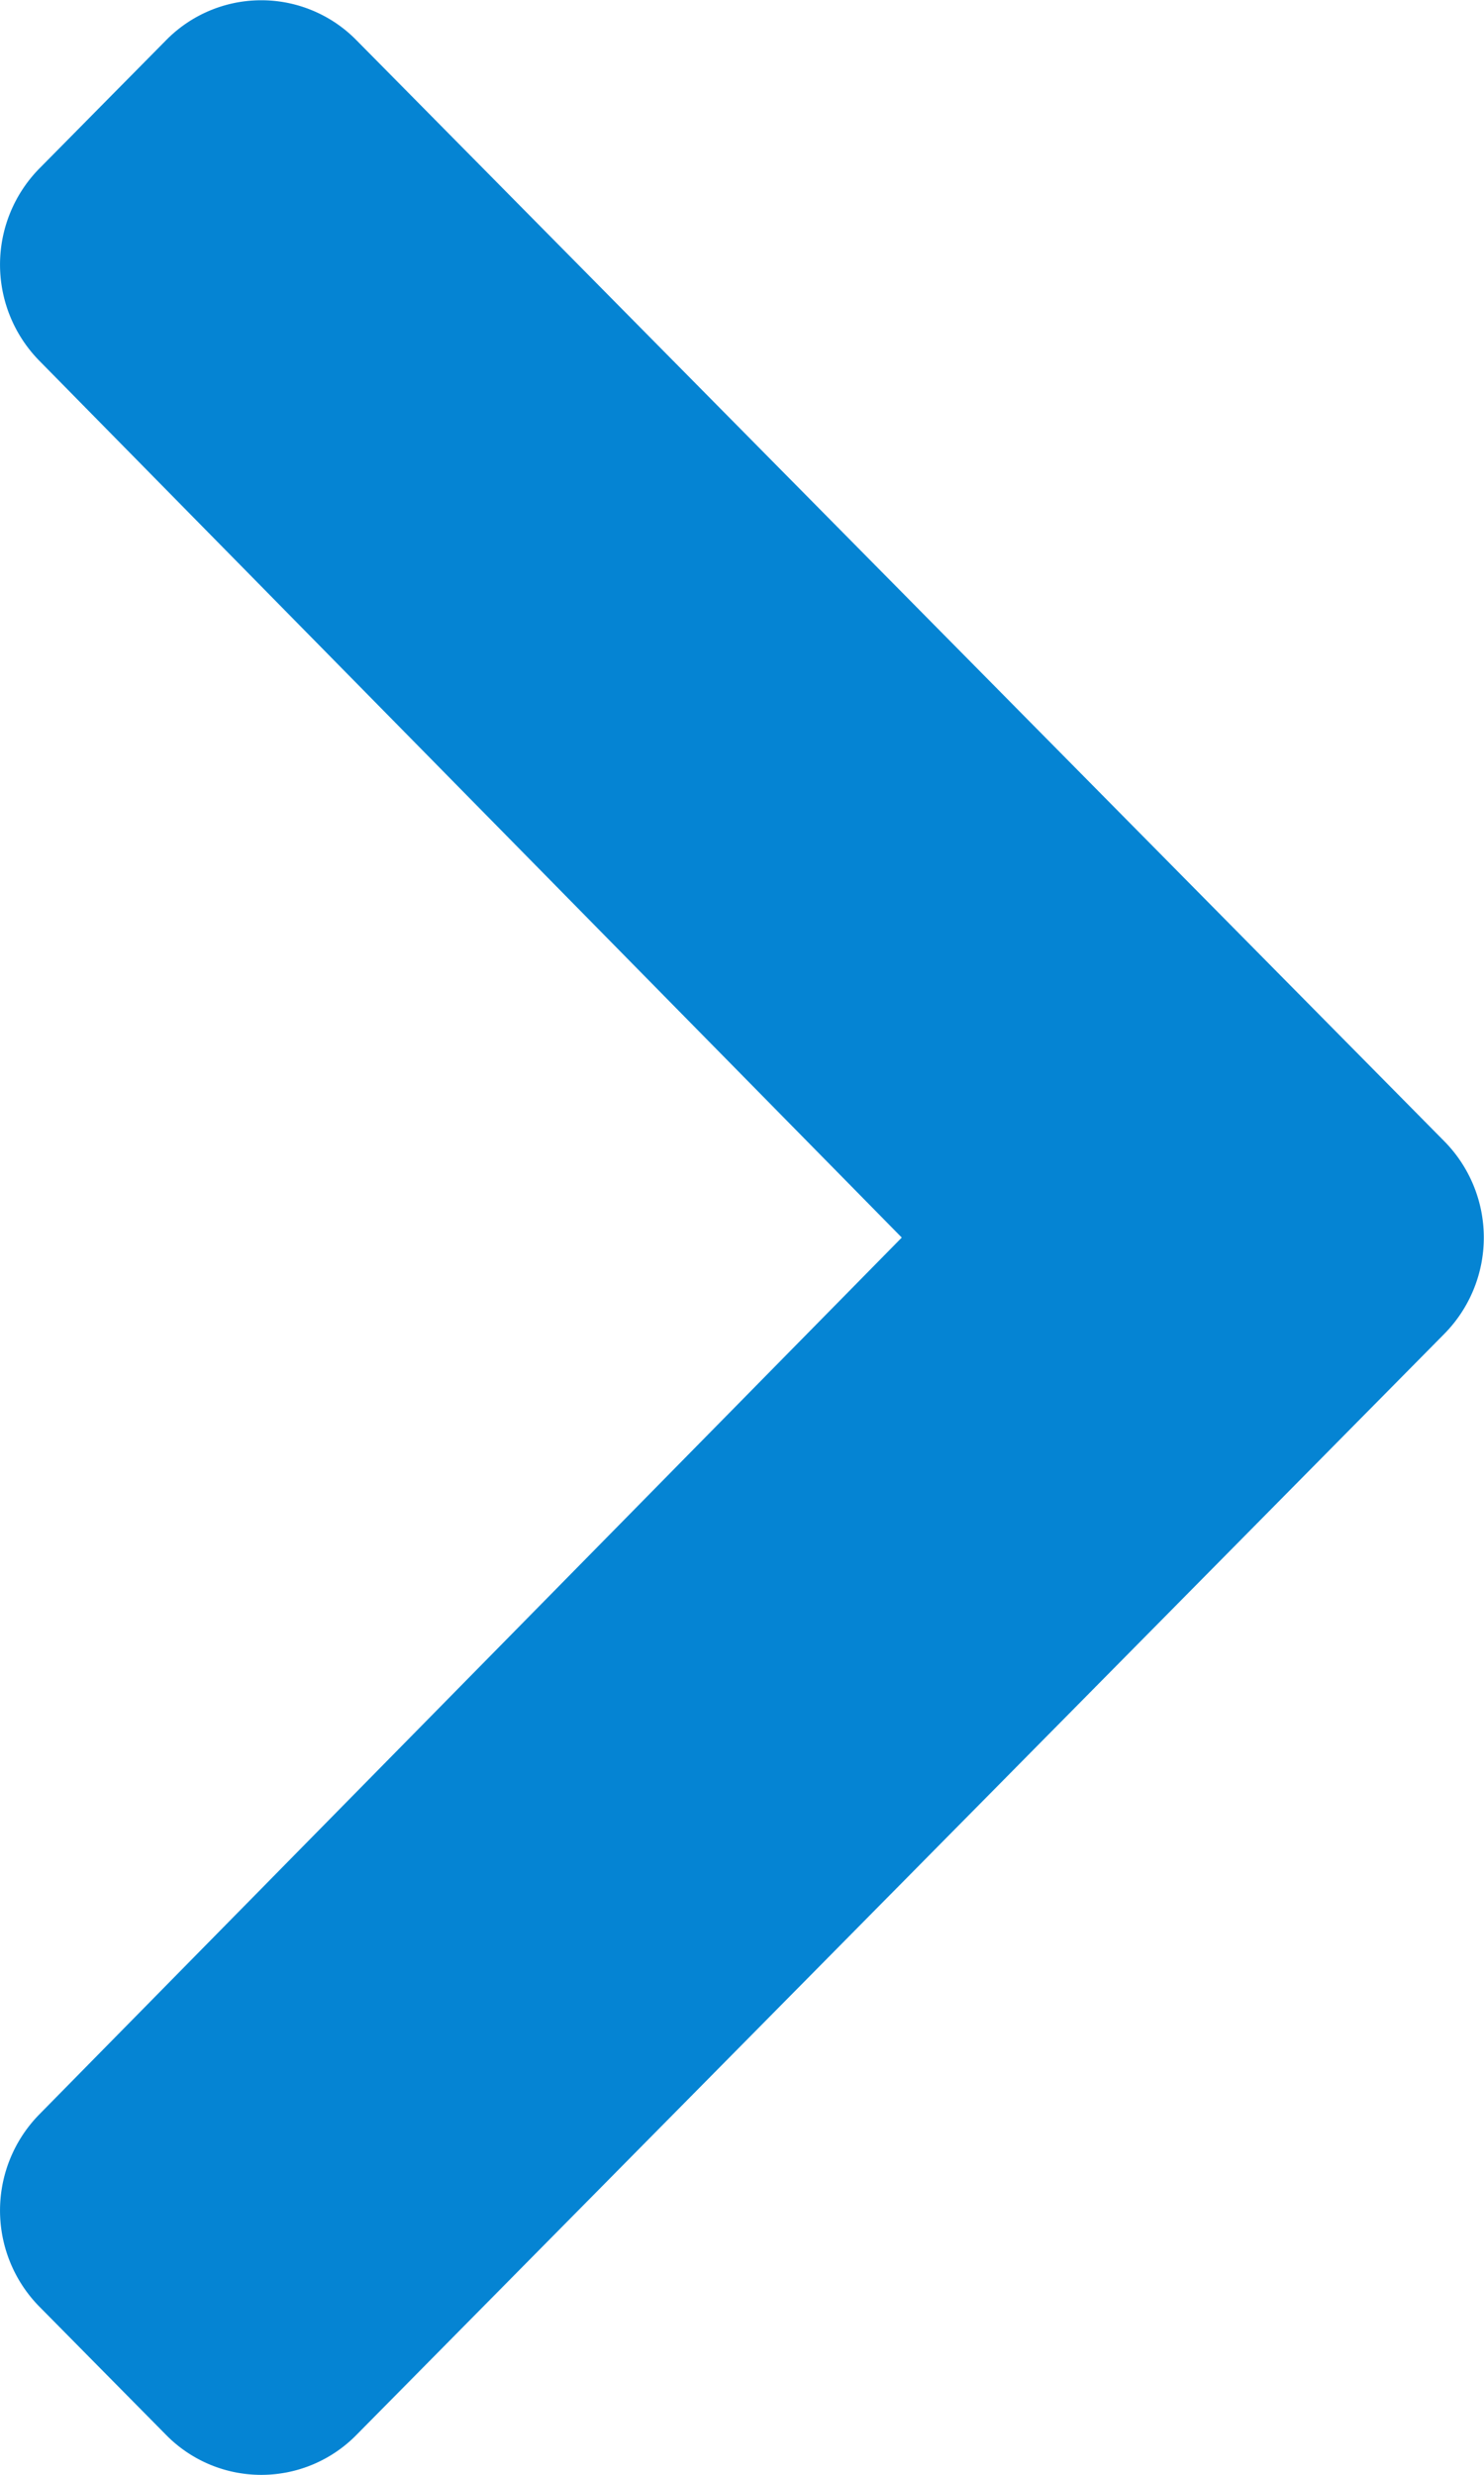 <svg xmlns="http://www.w3.org/2000/svg" width="9" height="15" viewBox="0 0 9 15"><path d="M36.256,45.74l-6.6,6.676a.809.809,0,0,1-1.153,0l-.77-.779a.831.831,0,0,1,0-1.164l5.231-5.315-5.231-5.315a.831.831,0,0,1,0-1.164l.77-.779a.809.809,0,0,1,1.153,0l6.6,6.676A.831.831,0,0,1,36.256,45.74Z" transform="translate(-27.495 -37.657)" fill="#0584d3"></path></svg>